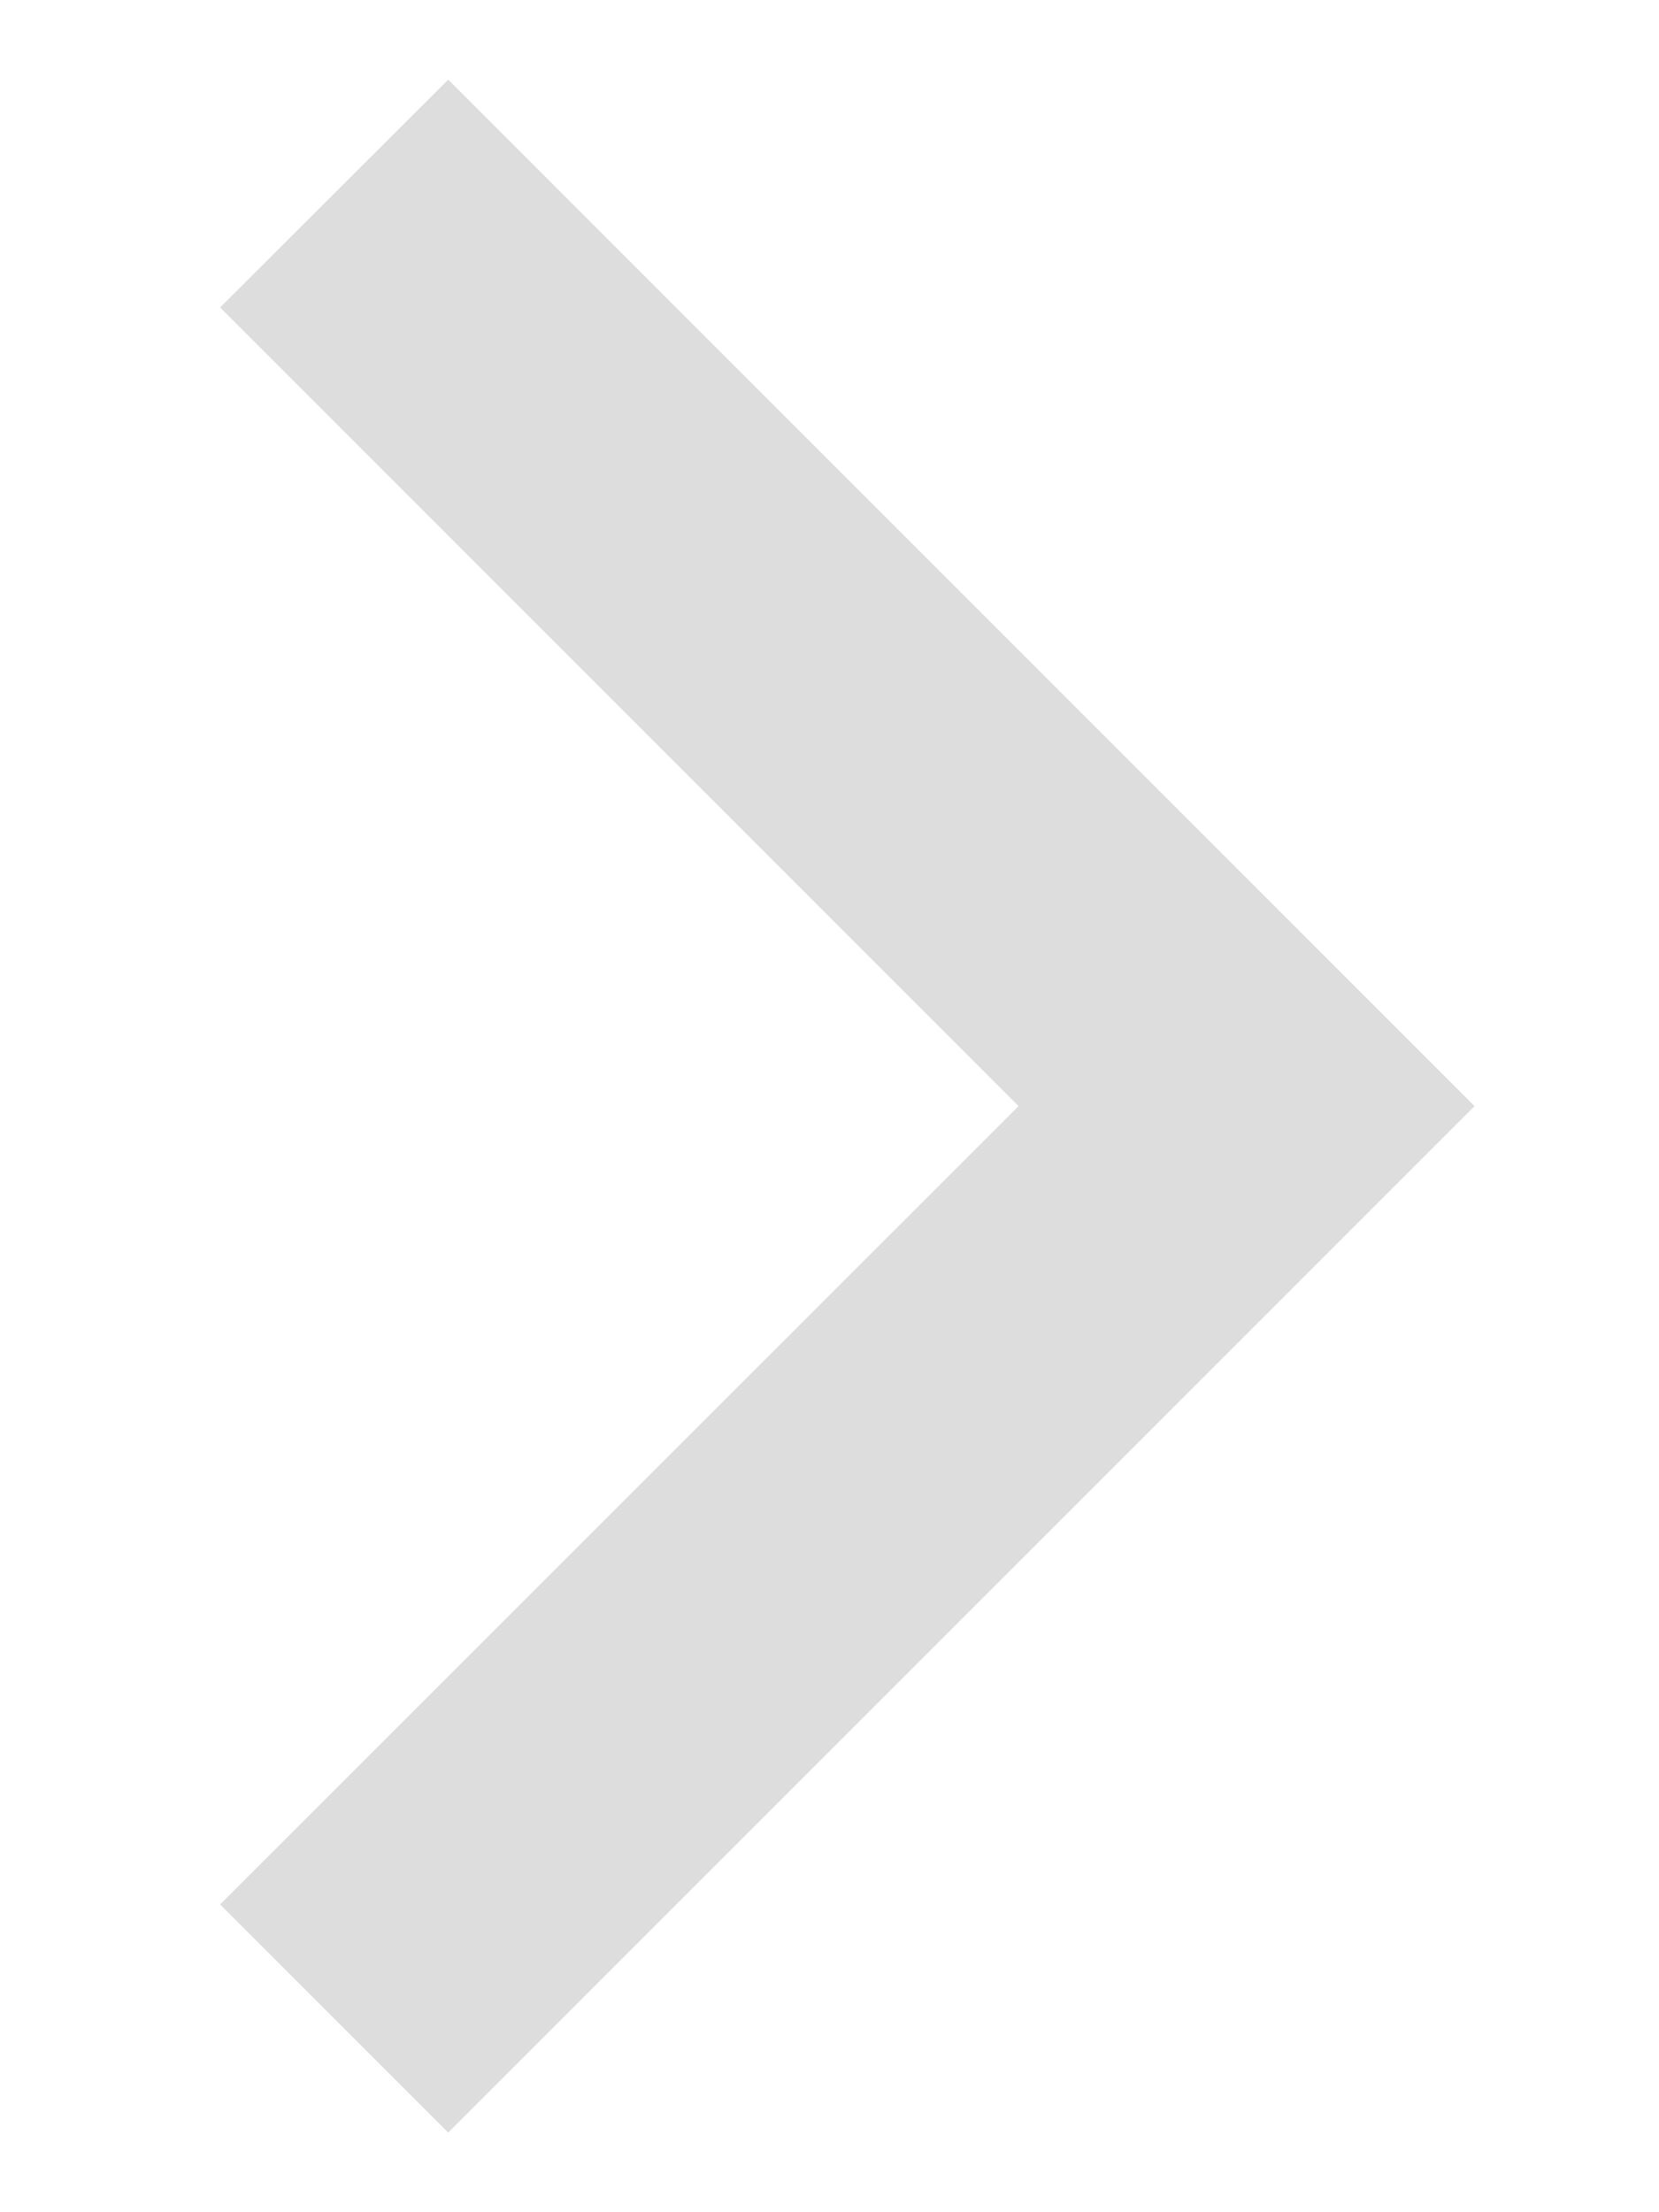 <svg width="6" height="8" viewBox="0 0 6 8" fill="none" xmlns="http://www.w3.org/2000/svg">
<path d="M3.684 4L0.796 1.112L1.621 0.288L5.333 4L1.621 7.712L0.796 6.887L3.684 4Z" fill="#DDDDDD"/>
</svg>
